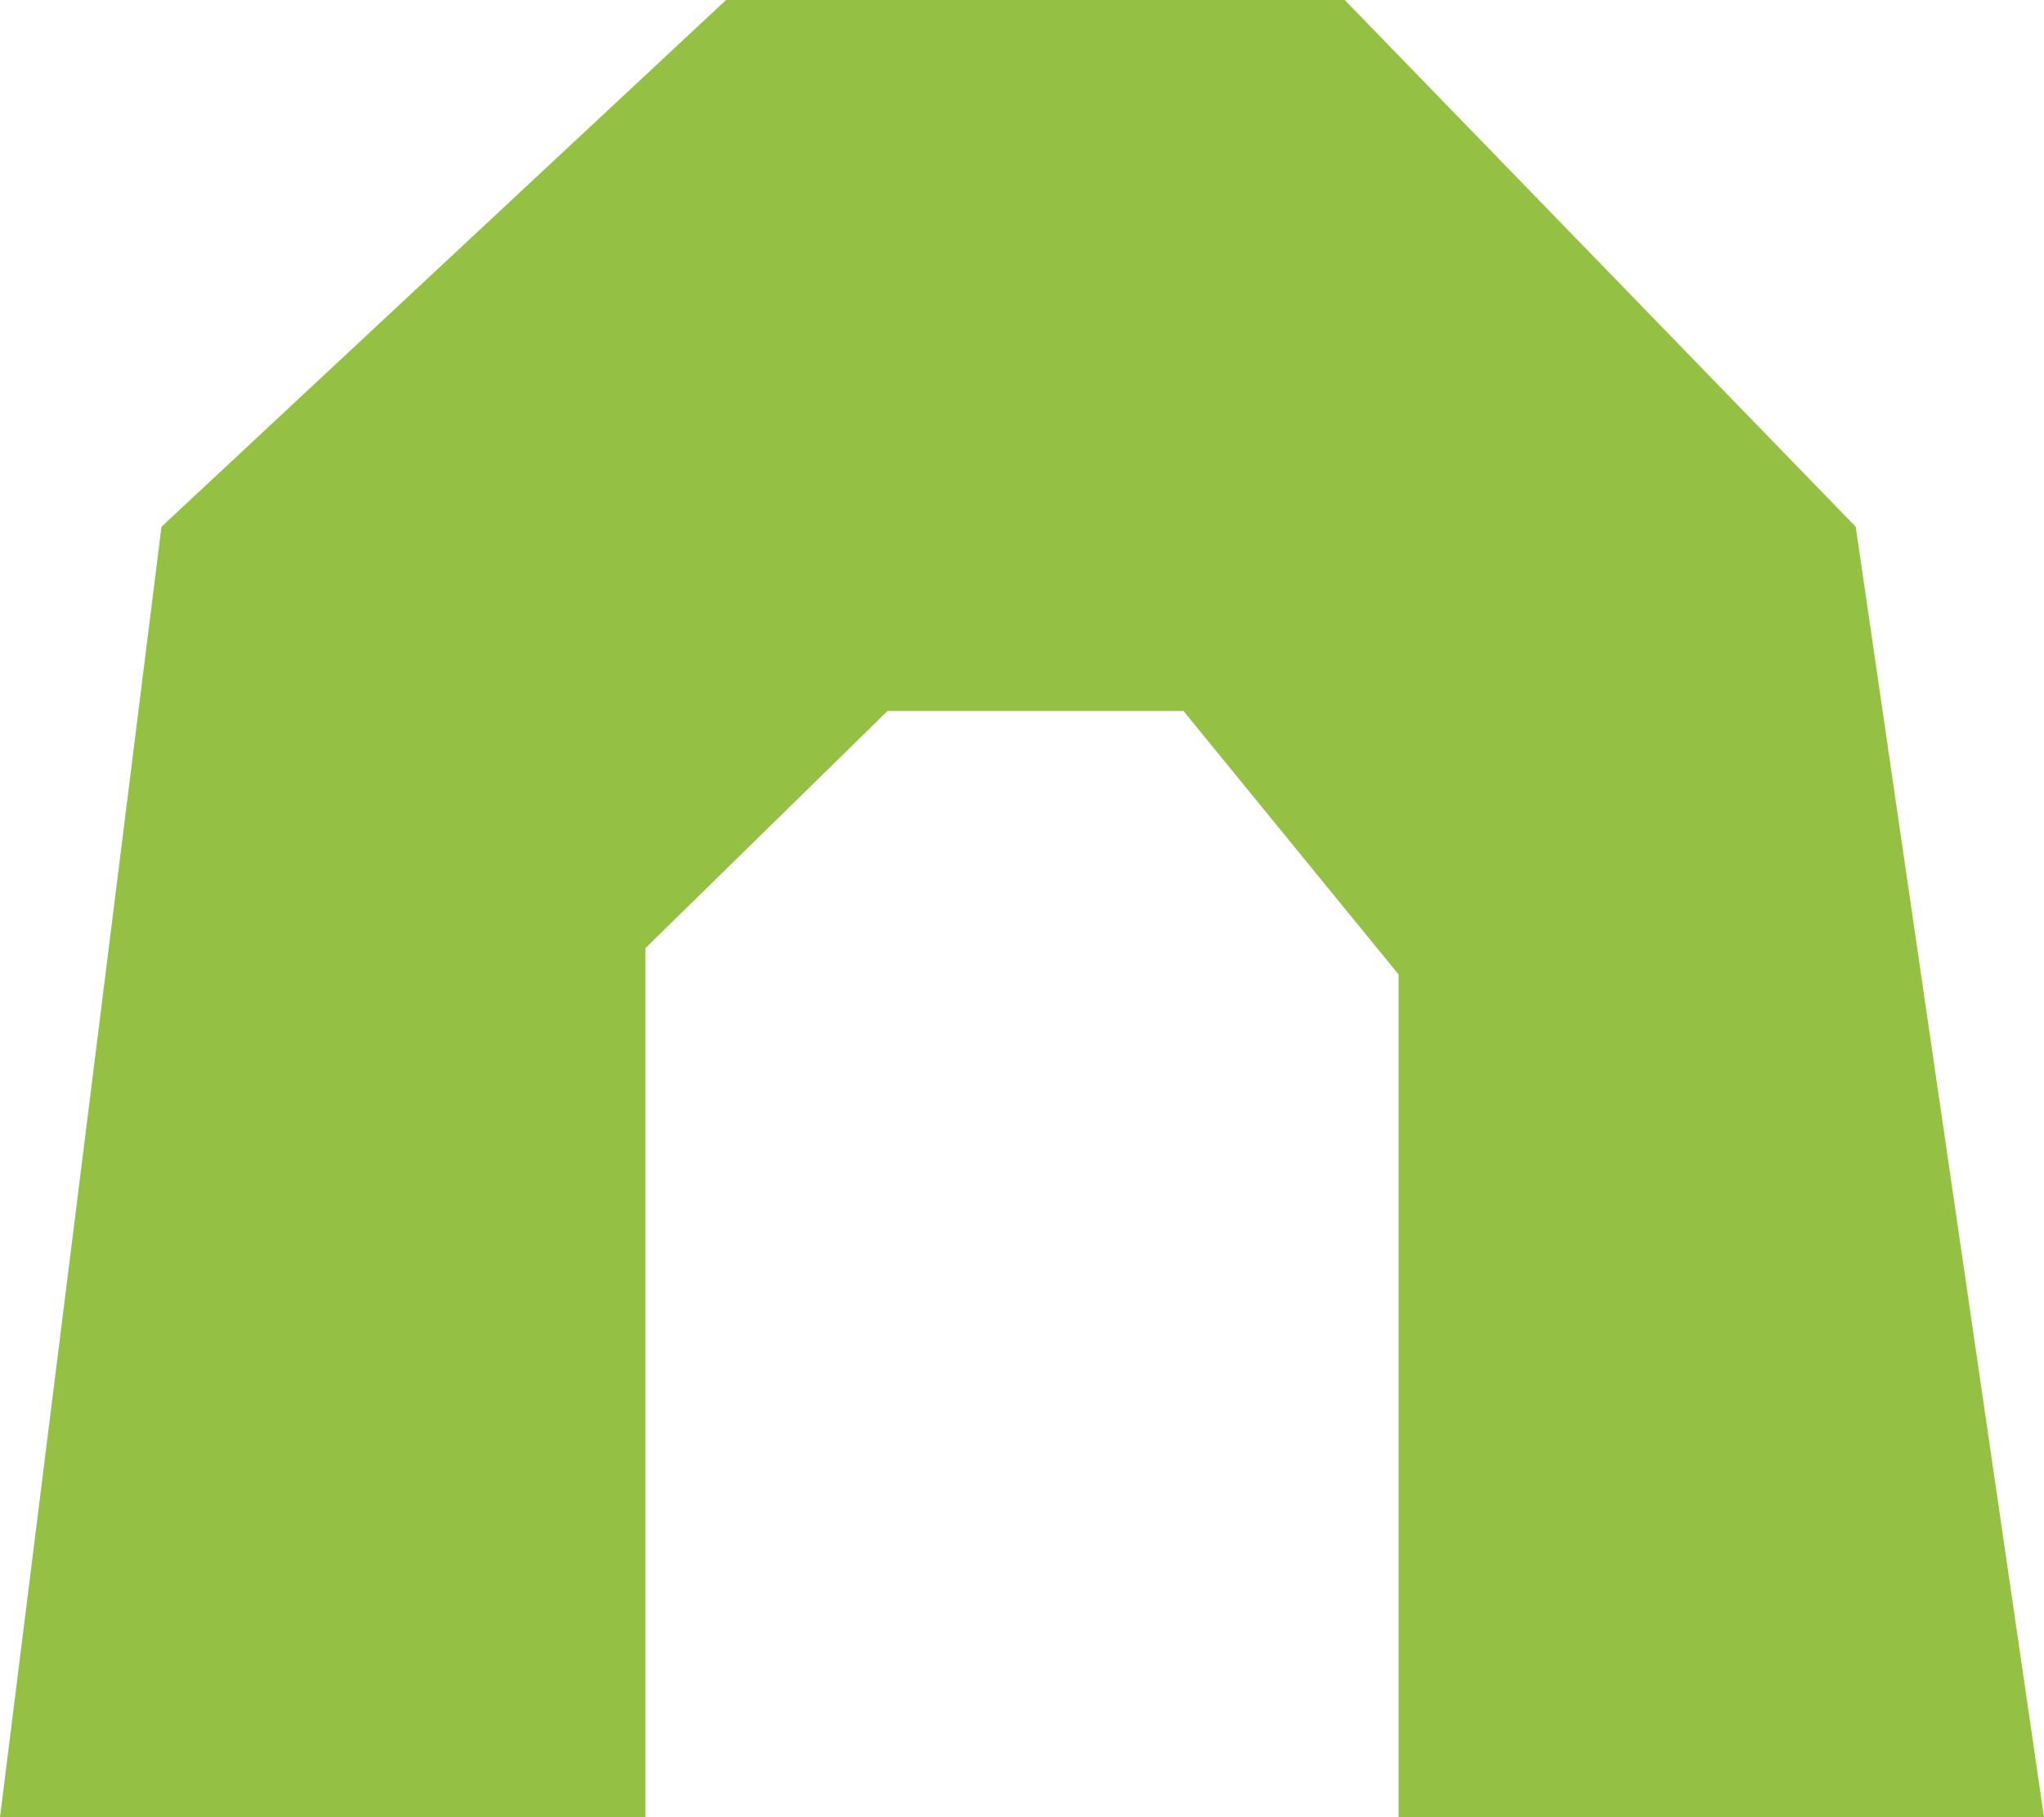 <svg width="9" height="8" viewBox="0 0 9 8" fill="none" xmlns="http://www.w3.org/2000/svg">
<path d="M0.711 2.319L0 8H2.842V4.174L3.908 3.13H5.211L6.158 4.29V8H9L8.171 2.319L5.921 0H3.197L0.711 2.319Z" fill="#94C044"/>
</svg>
